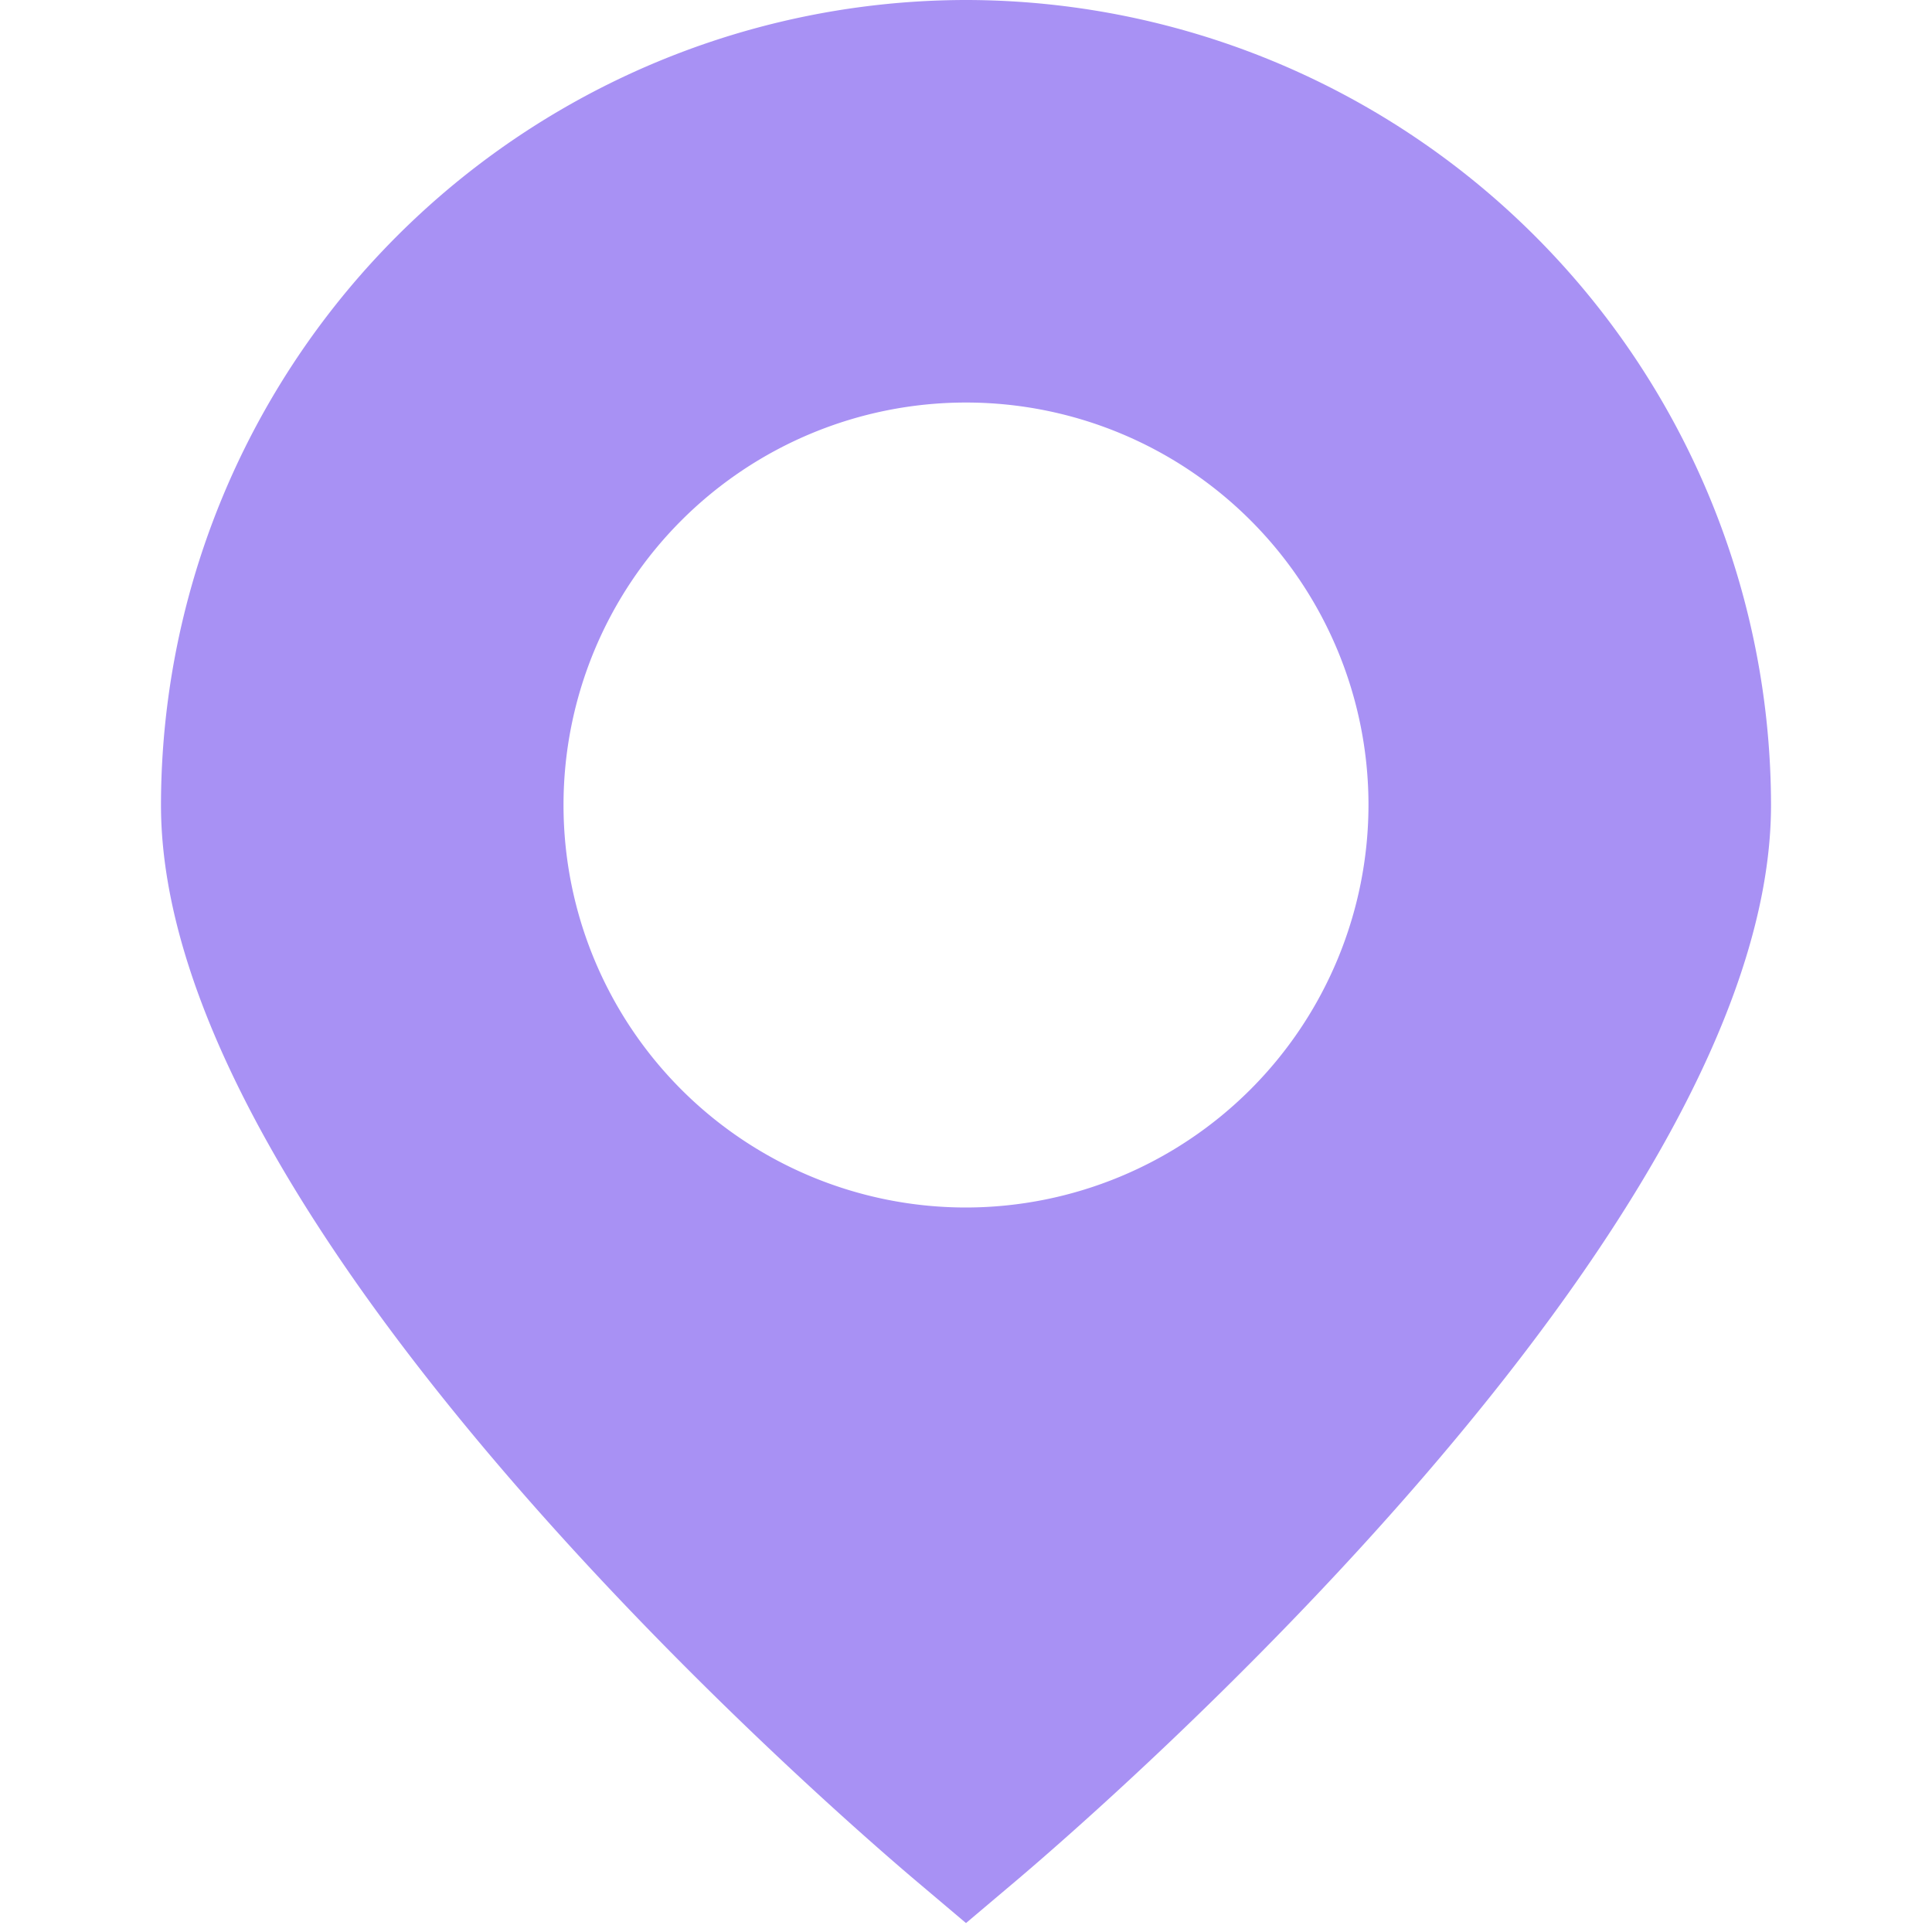 <svg xmlns="http://www.w3.org/2000/svg" width="40" height="40" fill="none"><path fill="#A891F4" d="M20 0A16.685 16.685 0 0 0 3.333 16.667c0 8.803 14 20.888 15.59 22.238l1.077.91 1.077-.91c1.59-1.35 15.59-13.435 15.59-22.238A16.685 16.685 0 0 0 20 0Zm0 25a8.333 8.333 0 1 1 8.333-8.333A8.344 8.344 0 0 1 20 25Z"/></svg>